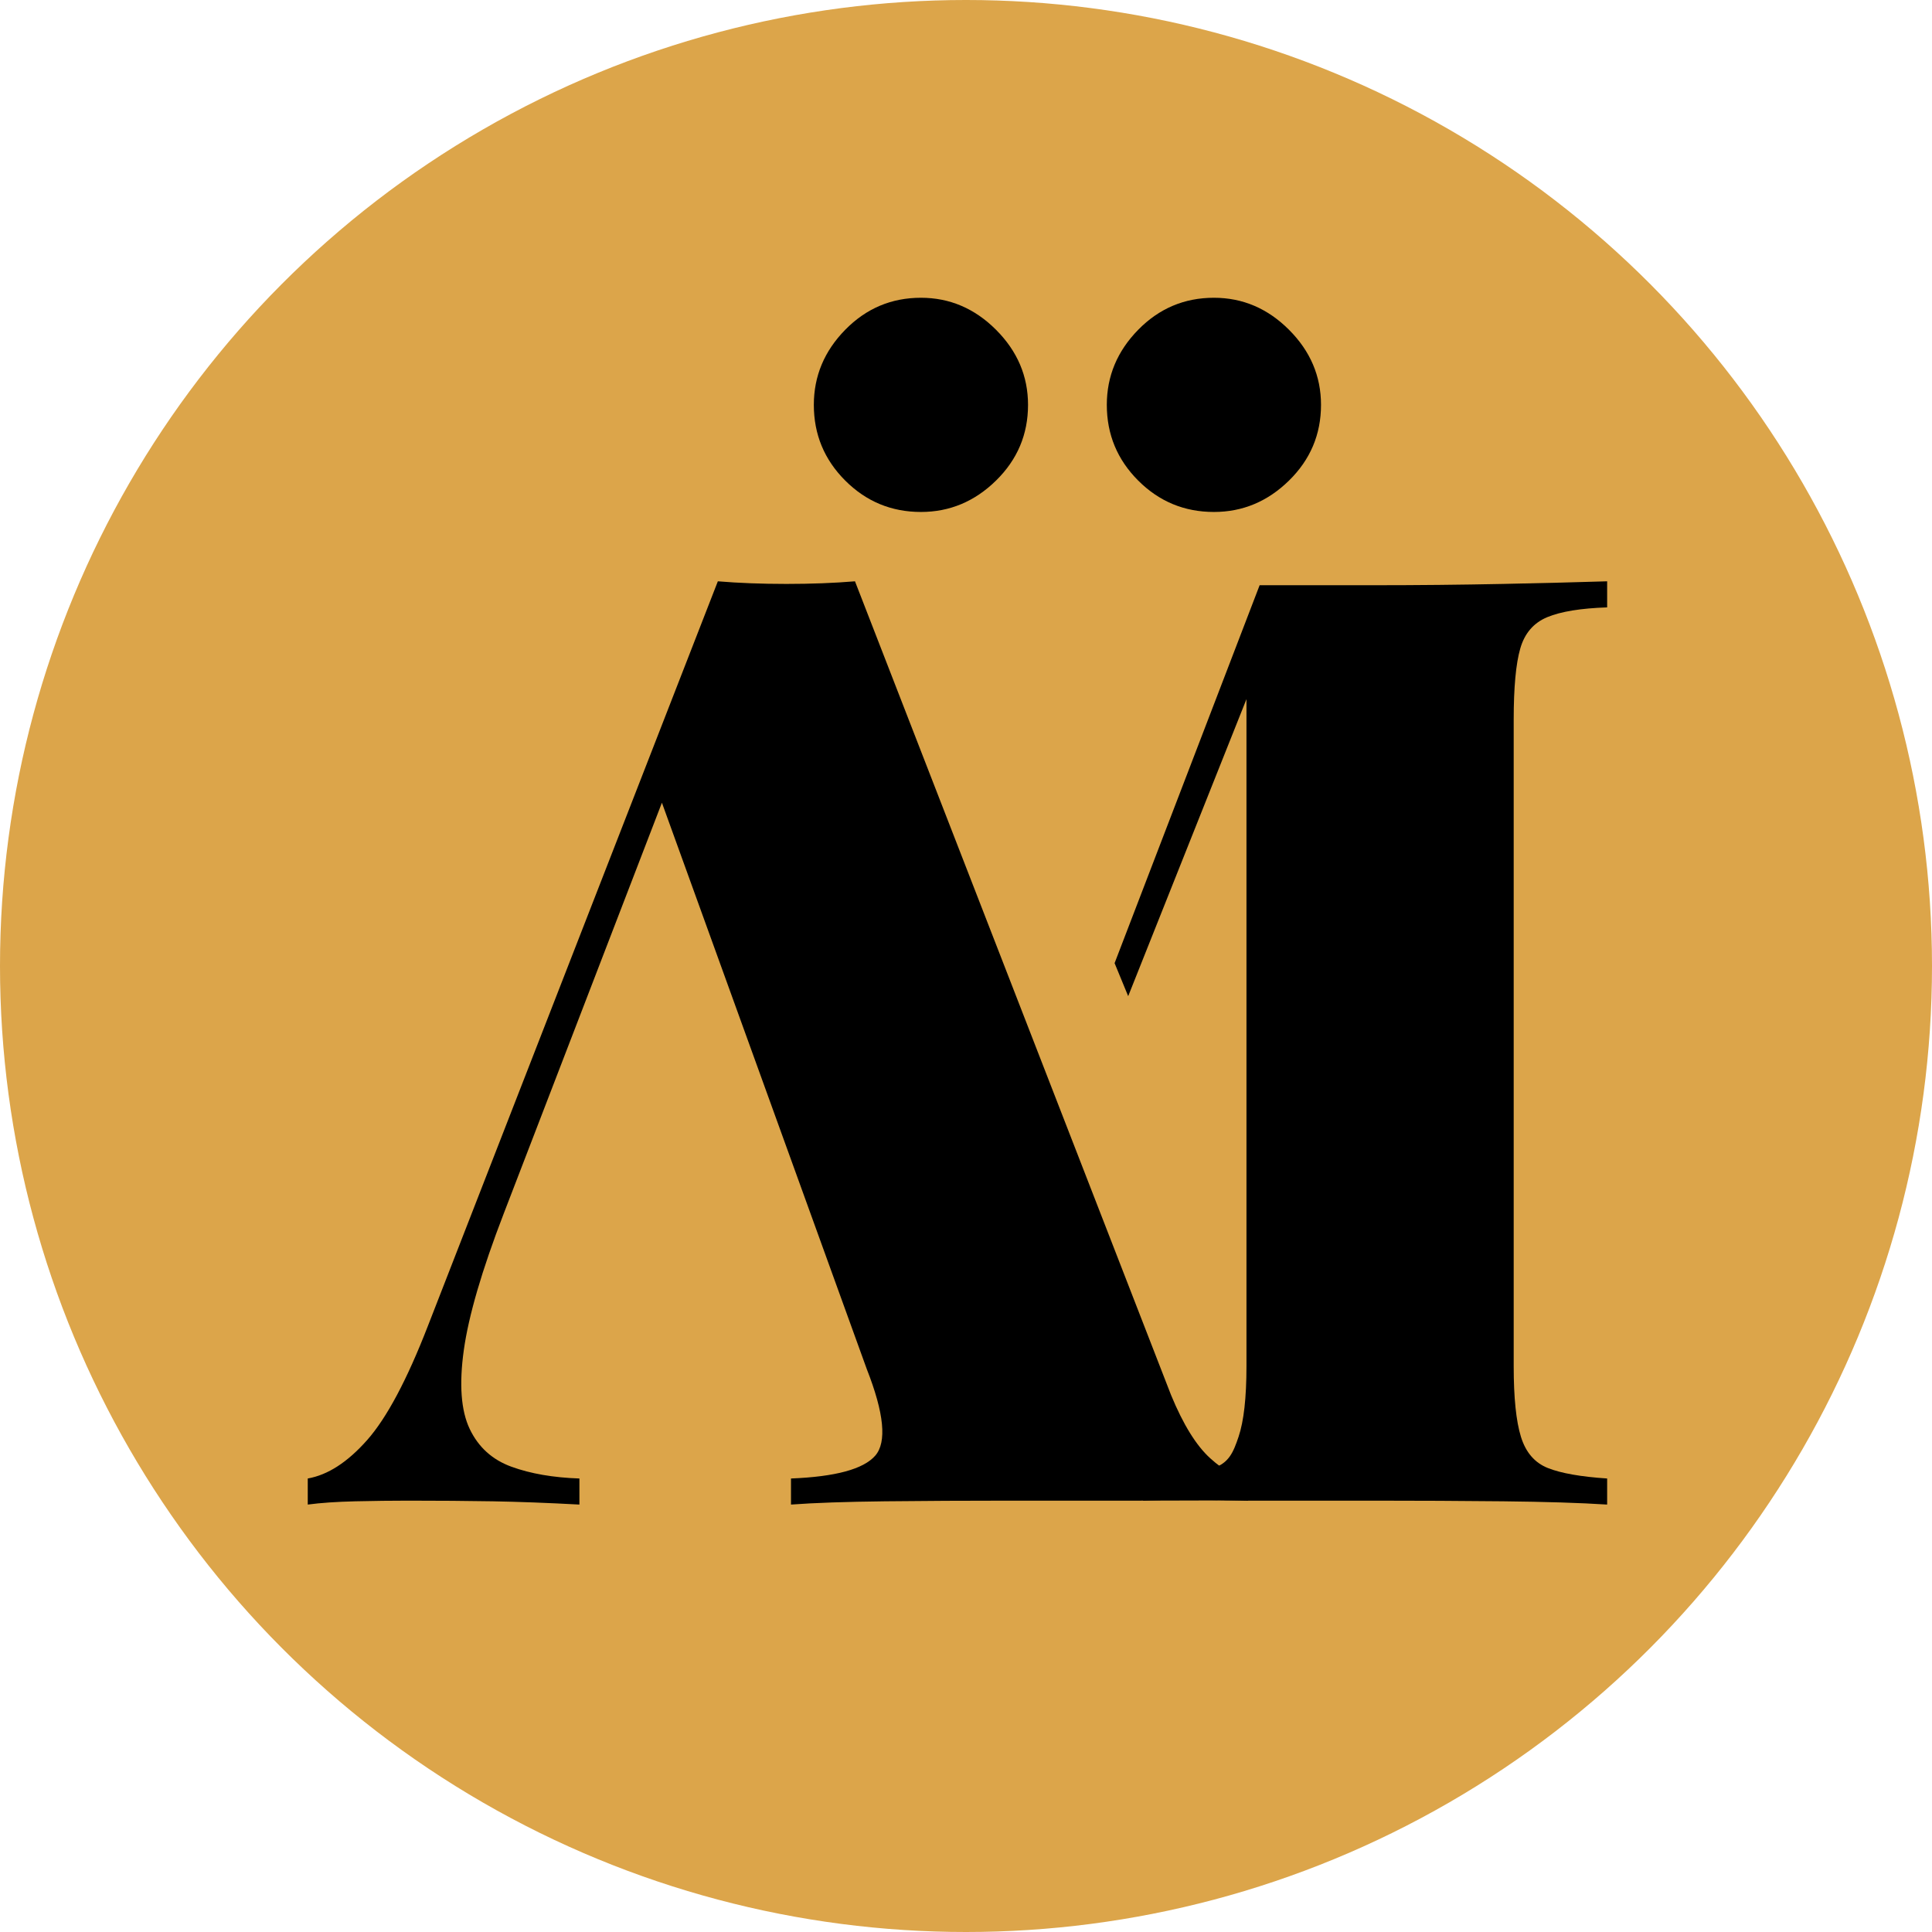 <svg xmlns="http://www.w3.org/2000/svg" xmlns:xlink="http://www.w3.org/1999/xlink" width="113px" height="113px" viewBox="0 0 113 113"><title>Anita Müller Copy 3</title><g id="Anita-M&#xFC;ller-Copy-3" stroke="none" stroke-width="1" fill="none" fill-rule="evenodd"><circle id="Oval" fill="#DCA54A" cx="56.5" cy="56.5" r="56.5"></circle><g id="AM" transform="translate(18, 34)" fill="#000000" fill-rule="nonzero"><path d="M32.007,0 L50.493,47.593 C51.206,49.322 51.97,50.555 52.785,51.292 C53.6,52.03 54.338,52.424 55,52.475 L55,53.771 C55,53.754 52.902,53.754 48.707,53.771 C45.332,53.771 42.795,53.771 41.097,53.771 C38.5,53.771 36.056,53.784 33.764,53.809 C31.472,53.835 29.639,53.898 28.264,54 L28.264,52.475 C30.861,52.373 32.503,51.928 33.191,51.14 C33.878,50.352 33.713,48.661 32.694,46.068 L20.472,12.28 L22,9.61 L11.458,36.992 C10.185,40.297 9.409,42.953 9.128,44.962 C8.848,46.97 8.963,48.508 9.472,49.576 C9.981,50.644 10.796,51.381 11.917,51.788 C13.037,52.195 14.361,52.424 15.889,52.475 L15.889,54 C14.005,53.898 12.311,53.835 10.809,53.809 C9.307,53.784 7.664,53.771 5.882,53.771 C4.914,53.771 3.883,53.784 2.788,53.809 C1.693,53.835 0.764,53.898 0,54 L0,52.475 C1.171,52.271 2.33,51.521 3.476,50.225 C4.622,48.928 5.806,46.703 7.028,43.551 L23.986,0 C25.208,0.102 26.545,0.153 27.997,0.153 C29.448,0.153 30.785,0.102 32.007,0 Z" id="Shape"></path><path d="M76,0 L76,1.525 C74.46,1.576 73.292,1.767 72.497,2.097 C71.701,2.428 71.175,3.038 70.919,3.928 C70.662,4.818 70.534,6.203 70.534,8.085 L70.534,45.915 C70.534,47.746 70.675,49.119 70.957,50.034 C71.239,50.949 71.765,51.559 72.535,51.864 C73.305,52.169 74.46,52.373 76,52.475 L76,54 C74.409,53.898 72.381,53.835 69.918,53.809 C67.454,53.784 64.939,53.771 62.372,53.771 C60.525,53.771 58.035,53.771 54.904,53.771 C51.865,53.703 49.849,53.703 48.857,53.771 L49.014,52.475 C50.759,52.373 52.081,52.169 52.979,51.864 C53.878,51.559 54.134,50.949 54.442,50.034 C54.75,49.119 54.904,47.746 54.904,45.915 L54.904,5.11 L55.674,4.958 L47.986,24.264 L47.191,22.333 L55.674,0.229 C56.701,0.229 57.804,0.229 58.985,0.229 C60.165,0.229 61.295,0.229 62.372,0.229 C64.939,0.229 67.454,0.203 69.918,0.153 C72.381,0.102 74.409,0.051 76,0 Z" id="Path"></path></g><g id="&#xA8;" transform="translate(47.6, 17.416)" fill="#000000" fill-rule="nonzero"><path d="M23.4,0 C25.08,0 26.544,0.624 27.792,1.872 C29.04,3.12 29.664,4.584 29.664,6.264 C29.664,7.992 29.04,9.468 27.792,10.692 C26.544,11.916 25.08,12.528 23.4,12.528 C21.672,12.528 20.196,11.916 18.972,10.692 C17.748,9.468 17.136,7.992 17.136,6.264 C17.136,4.584 17.748,3.12 18.972,1.872 C20.196,0.624 21.672,0 23.4,0 Z M6.264,0 C7.944,0 9.408,0.624 10.656,1.872 C11.904,3.12 12.528,4.584 12.528,6.264 C12.528,7.992 11.904,9.468 10.656,10.692 C9.408,11.916 7.944,12.528 6.264,12.528 C4.536,12.528 3.06,11.916 1.836,10.692 C0.612,9.468 0,7.992 0,6.264 C0,4.584 0.612,3.12 1.836,1.872 C3.06,0.624 4.536,0 6.264,0 Z" id="Shape"></path></g></g></svg>
